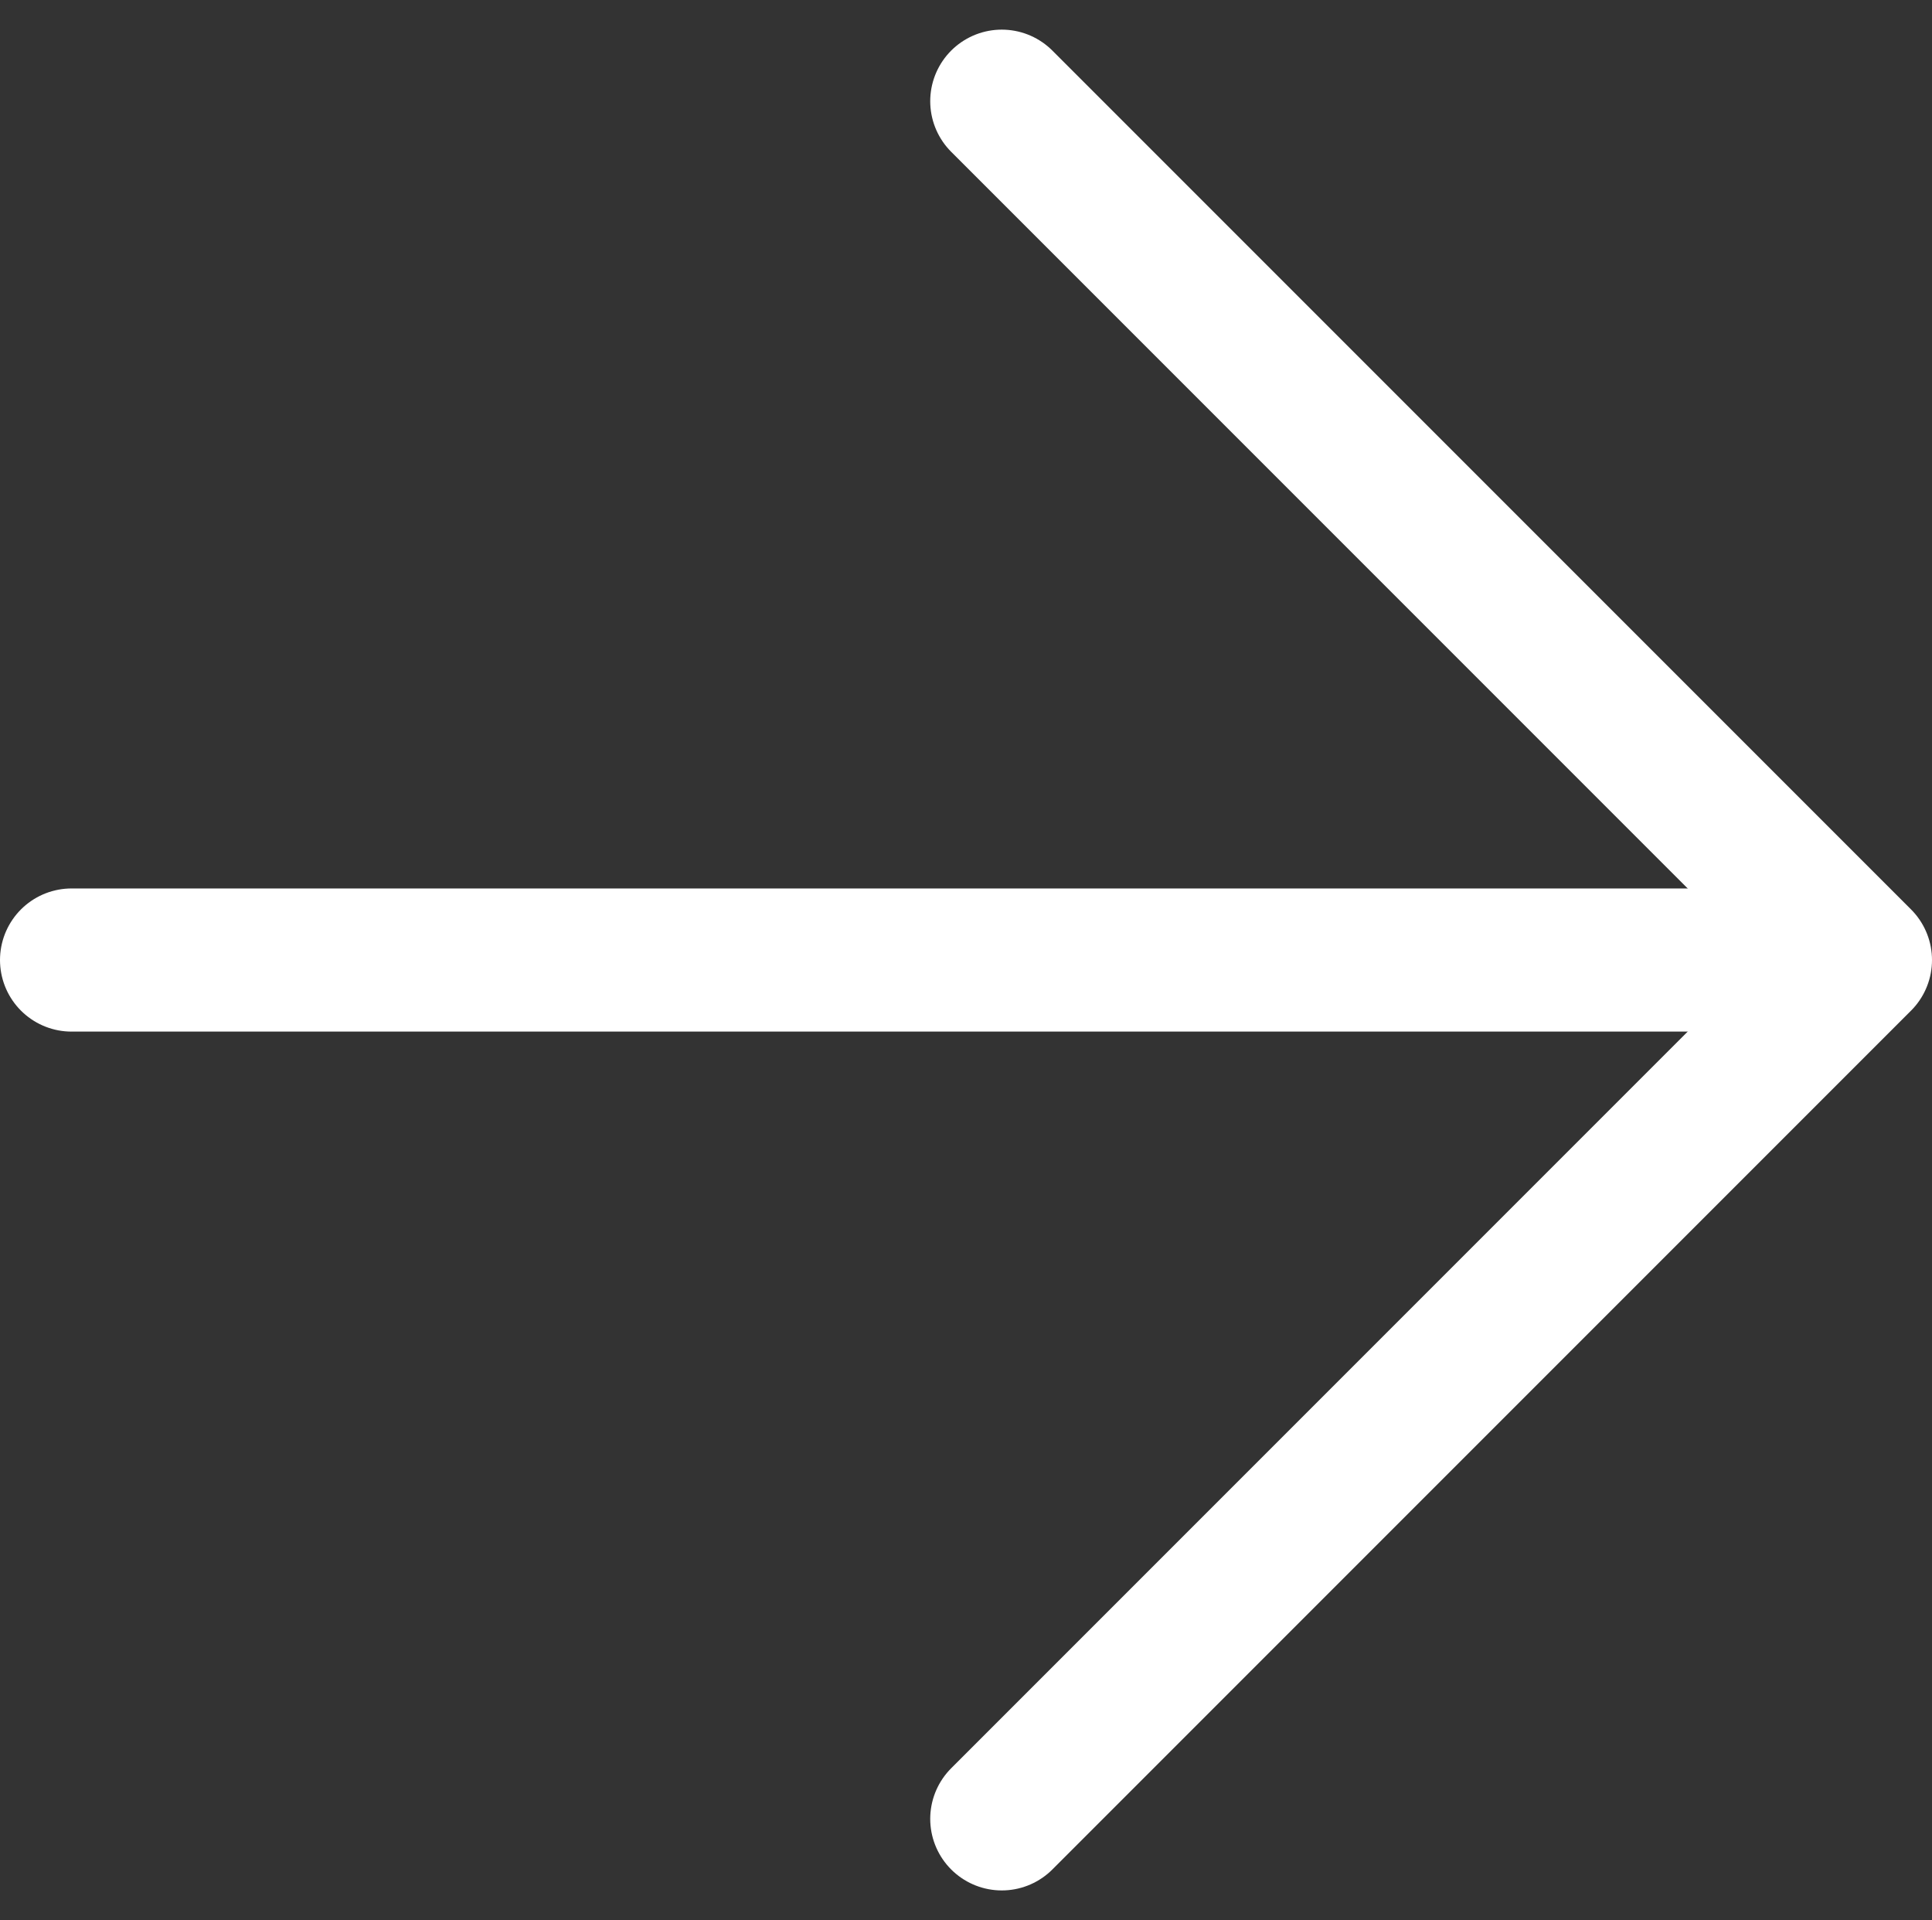 <svg xmlns="http://www.w3.org/2000/svg" width="13.5" height="13.414" viewBox="0 0 13.5 13.414">
  <rect x="0" y="0" width="13.5" height="13.414" fill="#333333" stroke="none"/>
  <g id="Group_2" data-name="Group 2" transform="translate(-160 -18.793)">
    <path id="Path_2" data-name="Path 2" d="M167,31.5l6-6-6-6" fill="none" stroke="#fff" stroke-linecap="round" stroke-linejoin="round" stroke-width="1"/>
    <path id="Path_3" data-name="Path 3" d="M172,25.5H160.5" fill="none" stroke="#fff" stroke-linecap="round" stroke-width="1"/>
  </g>
</svg>
